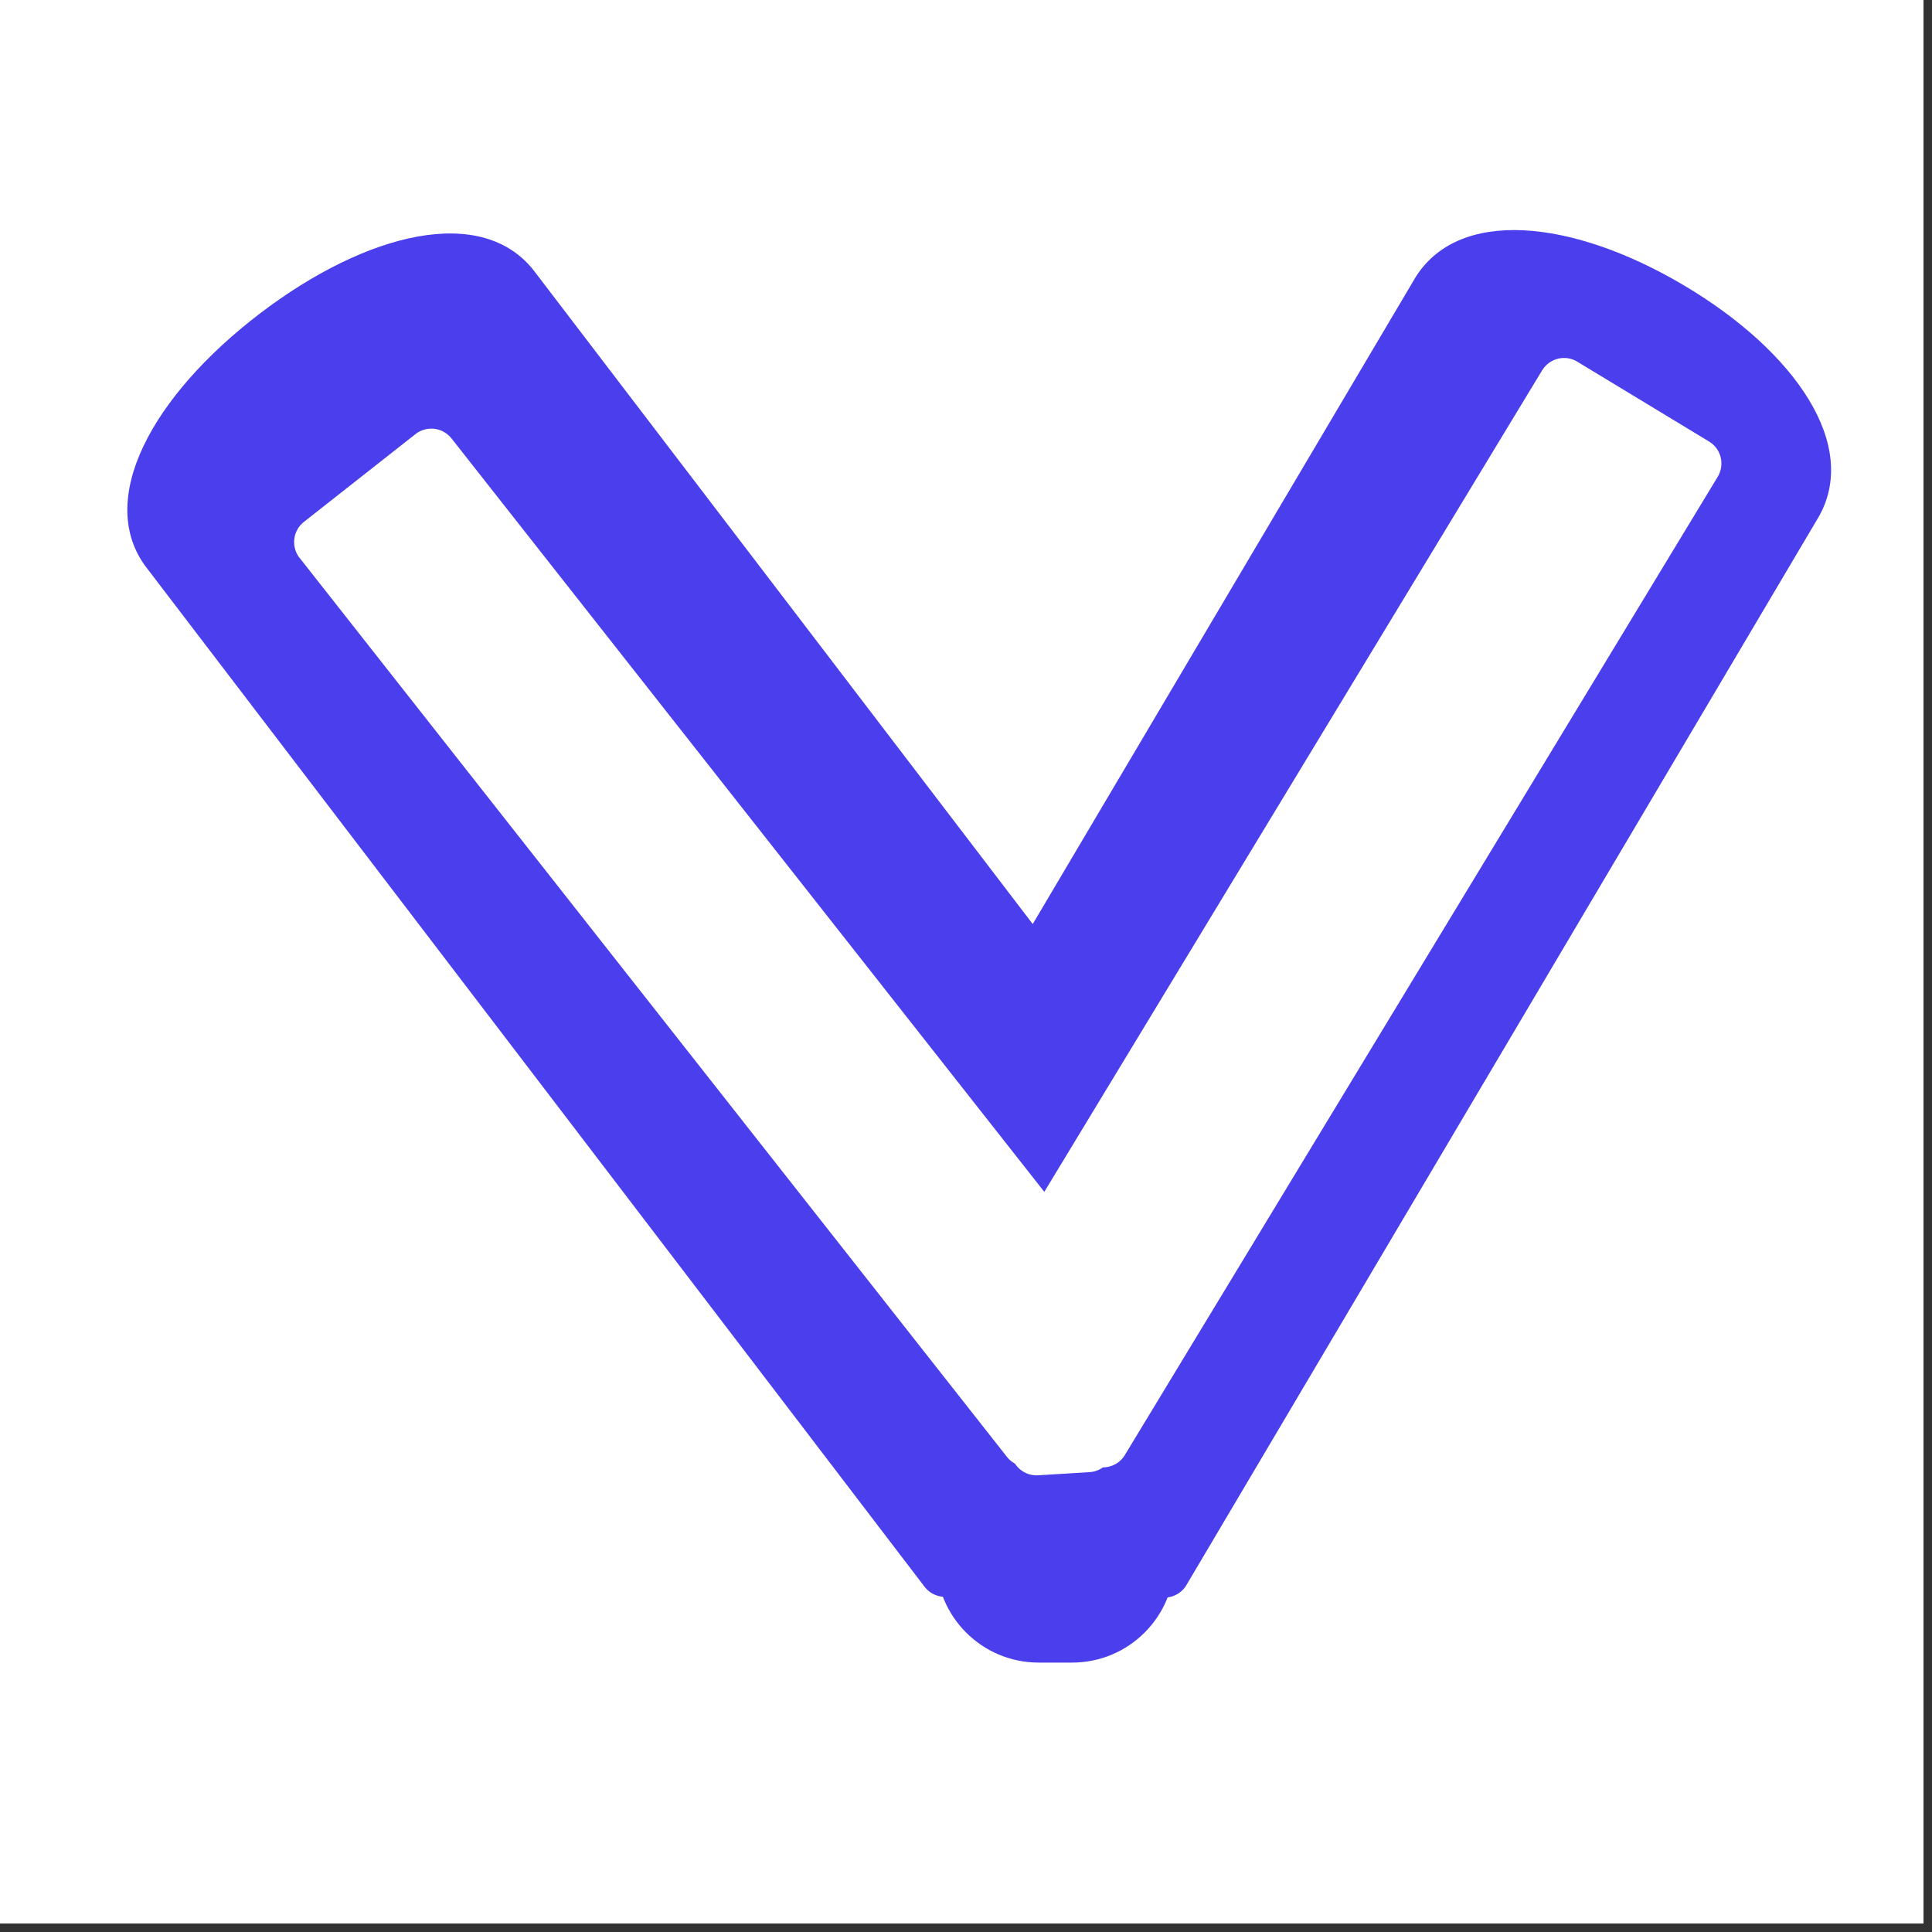 <svg xmlns="http://www.w3.org/2000/svg" xmlns:xlink="http://www.w3.org/1999/xlink" width="150" zoomAndPan="magnify" viewBox="0 0 112.5 112.5" height="150" preserveAspectRatio="xMidYMid meet" version="1.0"><rect x="0" y="0" width="112.5" height="112.5" fill="#333333" stroke="none"/><defs><clipPath id="27be48e484"><path d="M 0 0 L 112.004 0 L 112.004 112.004 L 0 112.004 Z M 0 0 " clip-rule="nonzero"/></clipPath><clipPath id="3d3350fb71"><path d="M 7 13 L 77 13 L 77 93 L 7 93 Z M 7 13 " clip-rule="nonzero"/></clipPath><clipPath id="0d37645e23"><path d="M 54.742 93.582 L 3.805 26.863 L 26.395 9.613 L 77.332 76.332 Z M 54.742 93.582 " clip-rule="nonzero"/></clipPath><clipPath id="2a5569c160"><path d="M 53.836 92.395 L 8.535 33.062 C 5.52 29.109 8.883 23.031 15.121 18.266 C 21.359 13.504 28.113 11.863 31.129 15.812 L 76.426 75.145 C 76.926 75.801 76.801 76.738 76.145 77.238 L 55.926 92.676 C 55.273 93.176 54.336 93.051 53.836 92.395 Z M 53.836 92.395 " clip-rule="nonzero"/></clipPath><clipPath id="b71fa29462"><path d="M 0 0 L 69.938 0 L 69.938 80 L 0 80 Z M 0 0 " clip-rule="nonzero"/></clipPath><clipPath id="ba76ae11fc"><path d="M 47.742 80.582 L -3.195 13.863 L 19.395 -3.387 L 70.332 63.332 Z M 47.742 80.582 " clip-rule="nonzero"/></clipPath><clipPath id="b6f59cab87"><path d="M 46.836 79.395 L 1.535 20.062 C -1.48 16.109 1.883 10.031 8.121 5.266 C 14.359 0.504 21.113 -1.137 24.129 2.812 L 69.426 62.145 C 69.926 62.801 69.801 63.738 69.145 64.238 L 48.926 79.676 C 48.273 80.176 47.336 80.051 46.836 79.395 Z M 46.836 79.395 " clip-rule="nonzero"/></clipPath><clipPath id="6a2d901088"><rect x="0" width="70" y="0" height="80"/></clipPath><clipPath id="803dc9fe88"><path d="M 45 13 L 107 13 L 107 94 L 45 94 Z M 45 13 " clip-rule="nonzero"/></clipPath><clipPath id="2335edc535"><path d="M 44.828 79.672 L 86.285 9.625 L 109.785 23.535 L 68.328 93.578 Z M 44.828 79.672 " clip-rule="nonzero"/></clipPath><clipPath id="0e676b3681"><path d="M 45.59 78.387 L 82.348 16.273 C 84.852 12.043 91.535 12.758 98.023 16.598 C 104.516 20.438 108.355 25.953 105.852 30.184 L 69.09 92.293 C 68.668 93.004 67.754 93.238 67.043 92.82 L 46.113 80.43 C 45.402 80.012 45.168 79.094 45.59 78.387 Z M 45.59 78.387 " clip-rule="nonzero"/></clipPath><clipPath id="3aeb8061f0"><path d="M 0.16 0 L 62 0 L 62 80.426 L 0.16 80.426 Z M 0.16 0 " clip-rule="nonzero"/></clipPath><clipPath id="7fa3b5a53d"><path d="M -0.172 66.672 L 41.285 -3.375 L 64.785 10.535 L 23.328 80.578 Z M -0.172 66.672 " clip-rule="nonzero"/></clipPath><clipPath id="a759143566"><path d="M 0.59 65.387 L 37.348 3.273 C 39.852 -0.957 46.535 -0.242 53.023 3.598 C 59.516 7.438 63.355 12.953 60.852 17.184 L 24.09 79.293 C 23.668 80.004 22.754 80.238 22.043 79.82 L 1.113 67.43 C 0.402 67.012 0.168 66.094 0.59 65.387 Z M 0.59 65.387 " clip-rule="nonzero"/></clipPath><clipPath id="ac55613dc8"><rect x="0" width="62" y="0" height="81"/></clipPath><clipPath id="09fda8e52b"><path d="M 54.508 78.32 L 68.402 78.32 L 68.402 96.832 L 54.508 96.832 Z M 54.508 78.32 " clip-rule="nonzero"/></clipPath><clipPath id="92dc5c2d3e"><path d="M 68.402 84.293 L 68.402 90.836 C 68.402 94.137 65.73 96.812 62.43 96.812 L 60.48 96.812 C 57.18 96.812 54.508 94.137 54.508 90.836 L 54.508 84.293 C 54.508 80.992 57.18 78.32 60.48 78.32 L 62.43 78.32 C 65.73 78.32 68.402 80.992 68.402 84.293 Z M 68.402 84.293 " clip-rule="nonzero"/></clipPath><clipPath id="9e714cc3c0"><path d="M 0.508 0.32 L 14.402 0.32 L 14.402 18.832 L 0.508 18.832 Z M 0.508 0.32 " clip-rule="nonzero"/></clipPath><clipPath id="47d72aab26"><path d="M 14.402 6.293 L 14.402 12.836 C 14.402 16.137 11.73 18.812 8.43 18.812 L 6.48 18.812 C 3.18 18.812 0.508 16.137 0.508 12.836 L 0.508 6.293 C 0.508 2.992 3.18 0.32 6.48 0.32 L 8.43 0.32 C 11.73 0.32 14.402 2.992 14.402 6.293 Z M 14.402 6.293 " clip-rule="nonzero"/></clipPath><clipPath id="fcd096ce0d"><rect x="0" width="15" y="0" height="19"/></clipPath><clipPath id="63b43c83c0"><path d="M 17 24 L 68 24 L 68 86 L 17 86 Z M 17 24 " clip-rule="nonzero"/></clipPath><clipPath id="c84210de64"><path d="M 25.367 24.355 L 68.426 79.078 L 59.582 86.039 L 16.523 31.312 Z M 25.367 24.355 " clip-rule="nonzero"/></clipPath><clipPath id="9ae0ac5ae6"><path d="M 26.289 25.527 L 67.477 77.875 C 67.723 78.188 67.836 78.582 67.789 78.977 C 67.742 79.371 67.539 79.727 67.227 79.973 L 60.73 85.086 C 60.422 85.332 60.023 85.441 59.633 85.395 C 59.238 85.348 58.879 85.145 58.633 84.836 L 17.445 32.488 C 17.199 32.176 17.09 31.781 17.137 31.387 C 17.184 30.992 17.383 30.637 17.695 30.391 L 24.191 25.277 C 24.504 25.035 24.898 24.922 25.293 24.969 C 25.688 25.016 26.043 25.219 26.289 25.527 Z M 26.289 25.527 " clip-rule="nonzero"/></clipPath><clipPath id="866c0a92cf"><path d="M 0 0.848 L 50.859 0.848 L 50.859 61.539 L 0 61.539 Z M 0 0.848 " clip-rule="nonzero"/></clipPath><clipPath id="bb179786fd"><path d="M 8.367 0.355 L 51.426 55.078 L 42.582 62.039 L -0.477 7.312 Z M 8.367 0.355 " clip-rule="nonzero"/></clipPath><clipPath id="aeb9e0aa9e"><path d="M 9.289 1.527 L 50.477 53.875 C 50.723 54.188 50.836 54.582 50.789 54.977 C 50.742 55.371 50.539 55.727 50.227 55.973 L 43.73 61.086 C 43.422 61.332 43.023 61.441 42.633 61.395 C 42.238 61.348 41.879 61.145 41.633 60.836 L 0.445 8.488 C 0.199 8.176 0.09 7.781 0.137 7.387 C 0.184 6.992 0.383 6.637 0.695 6.391 L 7.191 1.277 C 7.504 1.035 7.898 0.922 8.293 0.969 C 8.688 1.016 9.043 1.219 9.289 1.527 Z M 9.289 1.527 " clip-rule="nonzero"/></clipPath><clipPath id="4570534973"><rect x="0" width="51" y="0" height="62"/></clipPath><clipPath id="fc4aa9f82e"><path d="M 55 20 L 101 20 L 101 86 L 55 86 Z M 55 20 " clip-rule="nonzero"/></clipPath><clipPath id="f798ccf15e"><path d="M 100.859 26.469 L 64.746 86.059 L 54.484 79.84 L 90.594 20.246 Z M 100.859 26.469 " clip-rule="nonzero"/></clipPath><clipPath id="ed2d765a13"><path d="M 100.023 27.762 L 65.5 84.727 C 65.297 85.066 64.965 85.309 64.578 85.402 C 64.195 85.496 63.789 85.434 63.449 85.23 L 55.777 80.582 C 55.441 80.375 55.195 80.043 55.102 79.66 C 55.008 79.273 55.07 78.867 55.277 78.531 L 89.797 21.566 C 90.004 21.227 90.336 20.984 90.719 20.887 C 91.105 20.793 91.512 20.855 91.848 21.062 L 99.52 25.711 C 99.859 25.914 100.102 26.246 100.195 26.633 C 100.289 27.016 100.227 27.422 100.023 27.762 Z M 100.023 27.762 " clip-rule="nonzero"/></clipPath><clipPath id="ec9fc45bad"><path d="M 0 0.789 L 45.355 0.789 L 45.355 65.539 L 0 65.539 Z M 0 0.789 " clip-rule="nonzero"/></clipPath><clipPath id="e4e1d8f9c8"><path d="M 45.859 6.469 L 9.746 66.059 L -0.516 59.84 L 35.594 0.246 Z M 45.859 6.469 " clip-rule="nonzero"/></clipPath><clipPath id="6ff6cefa2a"><path d="M 45.023 7.762 L 10.5 64.727 C 10.297 65.066 9.965 65.309 9.578 65.402 C 9.195 65.496 8.789 65.434 8.449 65.23 L 0.777 60.582 C 0.441 60.375 0.195 60.043 0.102 59.66 C 0.008 59.273 0.07 58.867 0.277 58.531 L 34.797 1.566 C 35.004 1.227 35.336 0.984 35.719 0.887 C 36.105 0.793 36.512 0.855 36.848 1.062 L 44.52 5.711 C 44.859 5.914 45.102 6.246 45.195 6.633 C 45.289 7.016 45.227 7.422 45.023 7.762 Z M 45.023 7.762 " clip-rule="nonzero"/></clipPath><clipPath id="4da36c6fa8"><rect x="0" width="46" y="0" height="66"/></clipPath><clipPath id="27524abe8a"><path d="M 58 69 L 65 69 L 65 86 L 58 86 Z M 58 69 " clip-rule="nonzero"/></clipPath><clipPath id="3817f75ed9"><path d="M 64.938 85.629 L 58.961 86 L 57.965 69.957 L 63.941 69.586 Z M 64.938 85.629 " clip-rule="nonzero"/></clipPath><clipPath id="04c0bc6655"><path d="M 63.445 85.723 L 60.449 85.906 C 59.625 85.957 58.918 85.332 58.867 84.508 L 58.059 71.457 C 58.008 70.633 58.633 69.926 59.457 69.875 L 62.453 69.688 C 63.277 69.637 63.984 70.262 64.035 71.086 L 64.844 84.137 C 64.895 84.961 64.27 85.672 63.445 85.723 Z M 63.445 85.723 " clip-rule="nonzero"/></clipPath><clipPath id="5f52cca18f"><path d="M 0 0.531 L 6.992 0.531 L 6.992 17 L 0 17 Z M 0 0.531 " clip-rule="nonzero"/></clipPath><clipPath id="963668eb90"><path d="M 6.938 16.629 L 0.961 17 L -0.035 0.957 L 5.941 0.586 Z M 6.938 16.629 " clip-rule="nonzero"/></clipPath><clipPath id="24ec8771f9"><path d="M 5.445 16.723 L 2.449 16.906 C 1.625 16.957 0.918 16.332 0.867 15.508 L 0.059 2.457 C 0.008 1.633 0.633 0.926 1.457 0.875 L 4.453 0.688 C 5.277 0.637 5.984 1.262 6.035 2.086 L 6.844 15.137 C 6.895 15.961 6.27 16.672 5.445 16.723 Z M 5.445 16.723 " clip-rule="nonzero"/></clipPath><clipPath id="480b439ea7"><rect x="0" width="7" y="0" height="17"/></clipPath></defs><g clip-path="url(#27be48e484)"><path fill="#ffffff" d="M 0 0 L 112.004 0 L 112.004 112.004 L 0 112.004 Z M 0 0 " fill-opacity="1" fill-rule="nonzero"/><path fill="#ffffff" d="M 0 0 L 112.004 0 L 112.004 112.004 L 0 112.004 Z M 0 0 " fill-opacity="1" fill-rule="nonzero"/></g><g clip-path="url(#3d3350fb71)"><g clip-path="url(#0d37645e23)"><g clip-path="url(#2a5569c160)"><g transform="matrix(1, 0, 0, 1, 7, 13)"><g clip-path="url(#6a2d901088)"><g clip-path="url(#b71fa29462)"><g clip-path="url(#ba76ae11fc)"><g clip-path="url(#b6f59cab87)"><path fill="#4a3eed" d="M 47.742 80.582 L -3.195 13.863 L 19.395 -3.387 L 70.332 63.332 Z M 47.742 80.582 " fill-opacity="1" fill-rule="nonzero"/></g></g></g></g></g></g></g></g><g clip-path="url(#803dc9fe88)"><g clip-path="url(#2335edc535)"><g clip-path="url(#0e676b3681)"><g transform="matrix(1, 0, 0, 1, 45, 13)"><g clip-path="url(#ac55613dc8)"><g clip-path="url(#3aeb8061f0)"><g clip-path="url(#7fa3b5a53d)"><g clip-path="url(#a759143566)"><path fill="#4a3eed" d="M -0.172 66.672 L 41.285 -3.375 L 64.785 10.535 L 23.328 80.578 Z M -0.172 66.672 " fill-opacity="1" fill-rule="nonzero"/></g></g></g></g></g></g></g></g><g clip-path="url(#09fda8e52b)"><g clip-path="url(#92dc5c2d3e)"><g transform="matrix(1, 0, 0, 1, 54, 78)"><g clip-path="url(#fcd096ce0d)"><g clip-path="url(#9e714cc3c0)"><g clip-path="url(#47d72aab26)"><path fill="#4a3eed" d="M 14.402 0.32 L 14.402 18.832 L 0.508 18.832 L 0.508 0.32 Z M 14.402 0.32 " fill-opacity="1" fill-rule="nonzero"/></g></g></g></g></g></g><g clip-path="url(#63b43c83c0)"><g clip-path="url(#c84210de64)"><g clip-path="url(#9ae0ac5ae6)"><g transform="matrix(1, 0, 0, 1, 17, 24)"><g clip-path="url(#4570534973)"><g clip-path="url(#866c0a92cf)"><g clip-path="url(#bb179786fd)"><g clip-path="url(#aeb9e0aa9e)"><path fill="#ffffff" d="M 8.367 0.355 L 51.398 55.043 L 42.555 62.004 L -0.477 7.312 Z M 8.367 0.355 " fill-opacity="1" fill-rule="nonzero"/></g></g></g></g></g></g></g></g><g clip-path="url(#fc4aa9f82e)"><g clip-path="url(#f798ccf15e)"><g clip-path="url(#ed2d765a13)"><g transform="matrix(1, 0, 0, 1, 55, 20)"><g clip-path="url(#4da36c6fa8)"><g clip-path="url(#ec9fc45bad)"><g clip-path="url(#e4e1d8f9c8)"><g clip-path="url(#6ff6cefa2a)"><path fill="#ffffff" d="M 45.797 6.484 L 9.73 65.996 L -0.492 59.797 L 35.57 0.289 Z M 45.797 6.484 " fill-opacity="1" fill-rule="nonzero"/></g></g></g></g></g></g></g></g><g clip-path="url(#27524abe8a)"><g clip-path="url(#3817f75ed9)"><g clip-path="url(#04c0bc6655)"><g transform="matrix(1, 0, 0, 1, 58, 69)"><g clip-path="url(#480b439ea7)"><g clip-path="url(#5f52cca18f)"><g clip-path="url(#963668eb90)"><g clip-path="url(#24ec8771f9)"><path fill="#ffffff" d="M 6.938 16.629 L 0.961 17 L -0.035 0.957 L 5.941 0.586 Z M 6.938 16.629 " fill-opacity="1" fill-rule="nonzero"/></g></g></g></g></g></g></g></g></svg>
